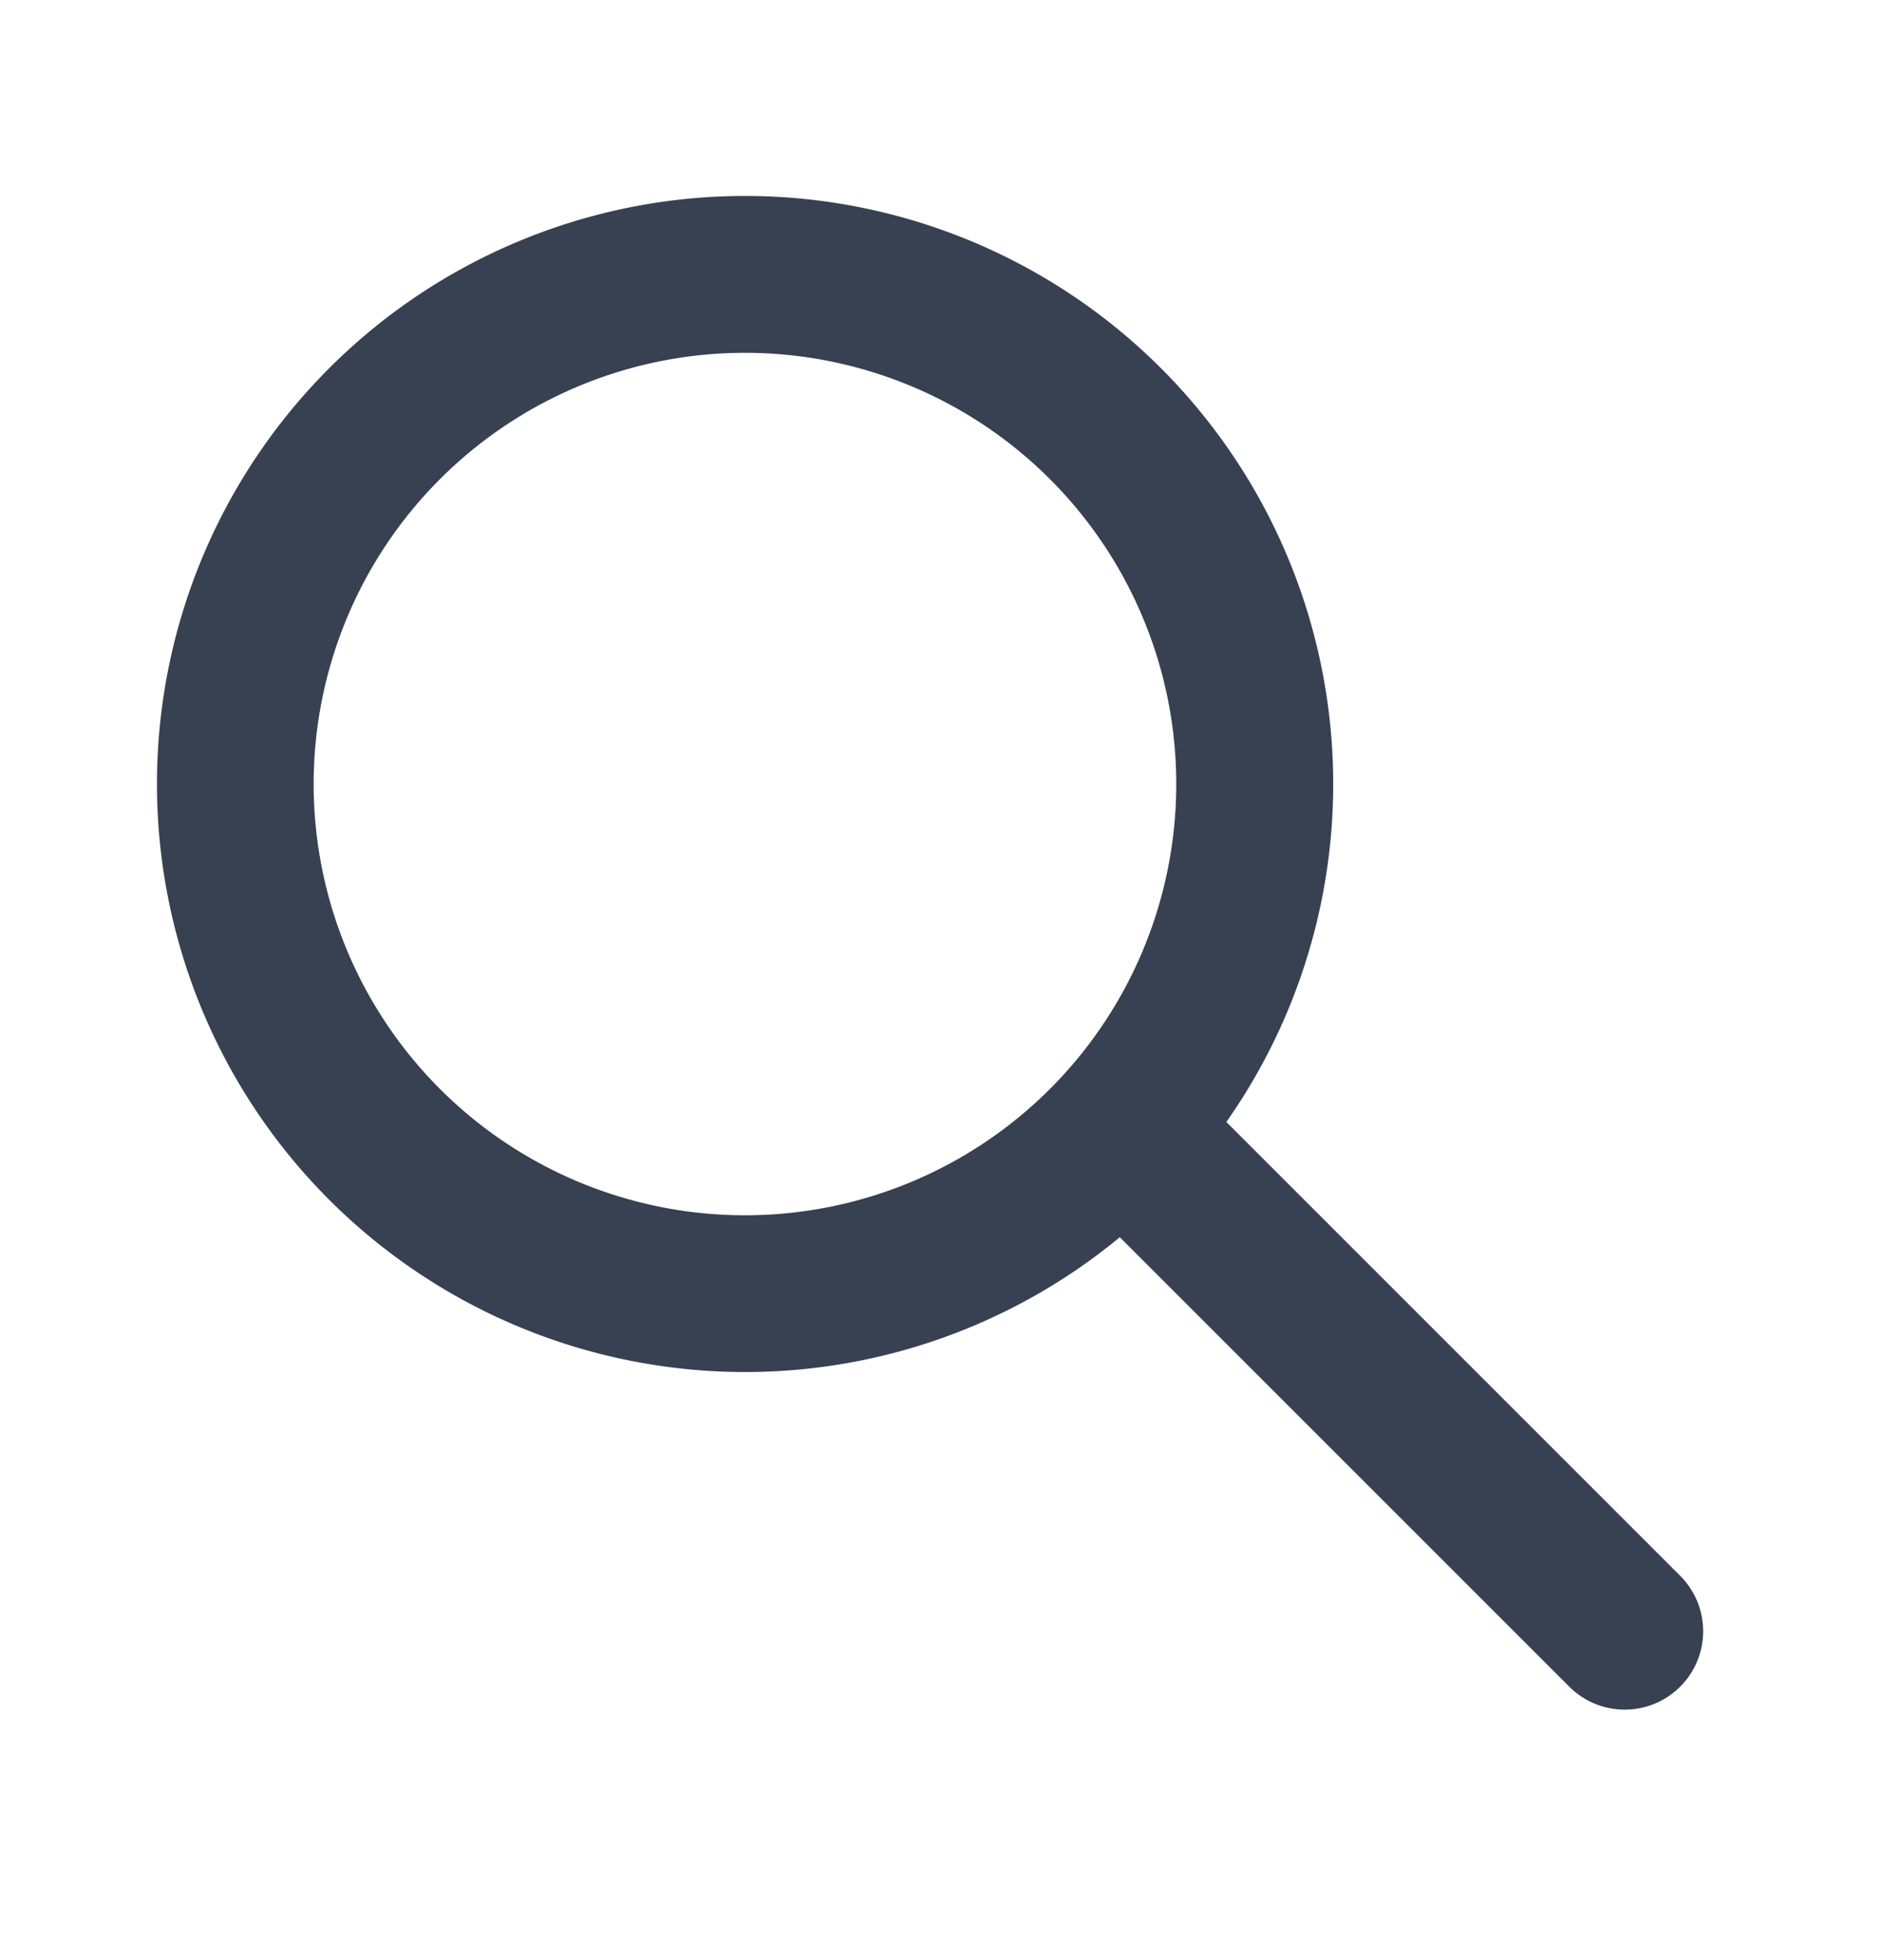 <svg width="24" height="25" viewBox="0 0 24 25" fill="none" xmlns="http://www.w3.org/2000/svg">
    <mask id="jdcjfbkbga" style="mask-type:alpha" maskUnits="userSpaceOnUse" x="0" y="0" width="24" height="25">
        <path fill="#D9D9D9" d="M0 .5h24v24H0z"/>
    </mask>
    <g mask="url(#jdcjfbkbga)">
        <path fill-rule="evenodd" clip-rule="evenodd" d="M15 10a5.5 5.5 0 1 1-11 0 5.5 5.5 0 0 1 11 0zm-.72 5.78a7.5 7.5 0 1 1 1.359-1.47l5.775 5.776A1 1 0 1 1 20 21.5l-5.72-5.72z" fill="#374151"/>
    </g>
</svg>
